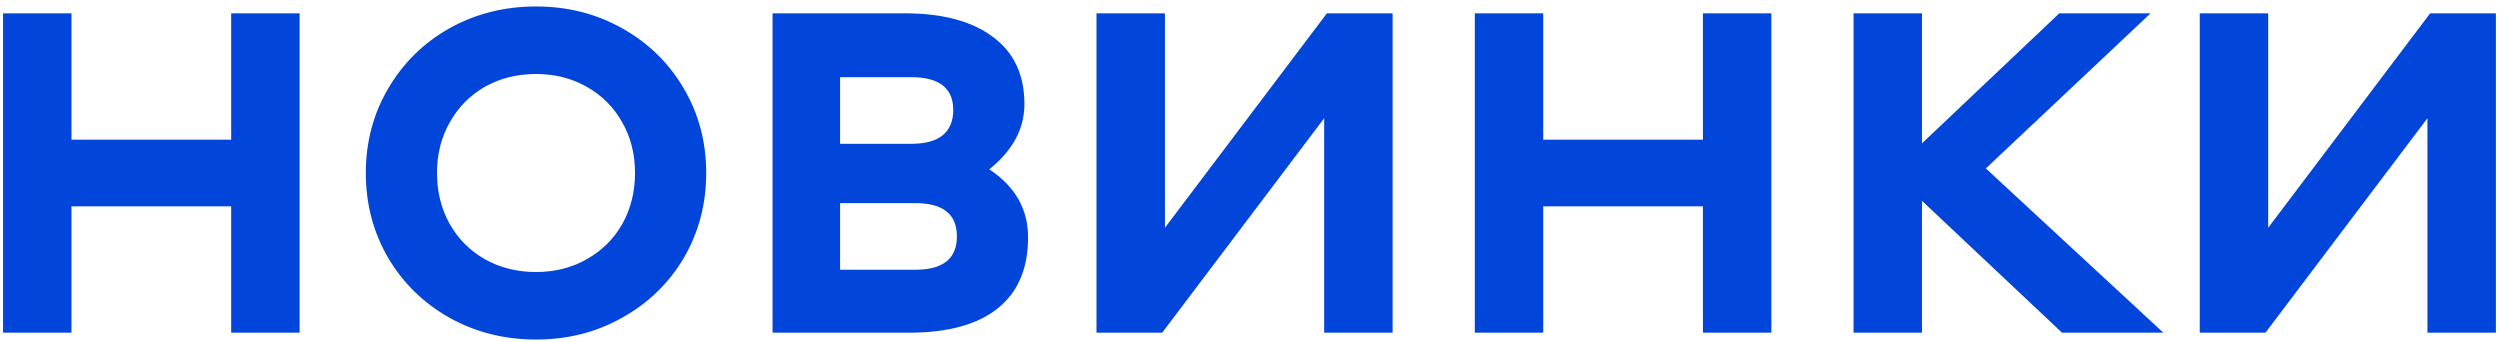 <?xml version="1.0" encoding="UTF-8"?> <svg xmlns="http://www.w3.org/2000/svg" width="263" height="36" viewBox="0 0 263 36" fill="none"> <path d="M31.52 35H24.32V21.704H7.52V35H0.32V1.4H7.52V14.696H24.32V1.4H31.52V35ZM56.388 35.72C53.06 35.72 50.02 34.952 47.268 33.416C44.548 31.88 42.404 29.784 40.836 27.128C39.268 24.44 38.484 21.464 38.484 18.2C38.484 14.936 39.268 11.976 40.836 9.32C42.404 6.632 44.548 4.52 47.268 2.984C50.02 1.448 53.06 0.68 56.388 0.68C59.716 0.68 62.74 1.448 65.46 2.984C68.212 4.52 70.372 6.632 71.94 9.32C73.508 11.976 74.292 14.936 74.292 18.2C74.292 21.464 73.508 24.44 71.94 27.128C70.372 29.784 68.212 31.88 65.46 33.416C62.74 34.952 59.716 35.72 56.388 35.72ZM56.388 28.616C58.372 28.616 60.148 28.168 61.716 27.272C63.316 26.376 64.564 25.144 65.46 23.576C66.356 21.976 66.804 20.184 66.804 18.2C66.804 16.216 66.356 14.44 65.46 12.872C64.564 11.272 63.316 10.024 61.716 9.128C60.148 8.232 58.372 7.784 56.388 7.784C54.404 7.784 52.612 8.232 51.012 9.128C49.444 10.024 48.212 11.272 47.316 12.872C46.42 14.44 45.972 16.216 45.972 18.2C45.972 20.184 46.42 21.976 47.316 23.576C48.212 25.144 49.444 26.376 51.012 27.272C52.612 28.168 54.404 28.616 56.388 28.616ZM104.073 17.816C106.793 19.608 108.153 21.992 108.153 24.968C108.153 28.264 107.081 30.76 104.937 32.456C102.825 34.152 99.705 35 95.577 35H81.273V1.4H95.193C99.129 1.4 102.201 2.216 104.409 3.848C106.649 5.48 107.769 7.848 107.769 10.952C107.769 13.544 106.537 15.832 104.073 17.816ZM88.377 15.128H95.865C97.305 15.128 98.393 14.84 99.129 14.264C99.897 13.656 100.281 12.76 100.281 11.576C100.281 9.272 98.809 8.12 95.865 8.12H88.377V15.128ZM96.297 28.376C99.209 28.376 100.665 27.208 100.665 24.872C100.665 22.536 99.209 21.368 96.297 21.368H88.377V28.376H96.297ZM122.551 1.4V23.96L139.591 1.4H146.503V35H139.303V12.44L122.263 35H115.351V1.4H122.551ZM186.348 35H179.148V21.704H162.348V35H155.148V1.4H162.348V14.696H179.148V1.4H186.348V35ZM202.192 21.128V35H194.992V1.4H202.192V15.08L216.64 1.4H226.24L208.912 17.72L227.584 35H216.928L202.192 21.128ZM238.614 1.4V23.96L255.654 1.4H262.566V35H255.366V12.44L238.326 35H231.414V1.4H238.614Z" fill="#0145DA"></path> </svg> 